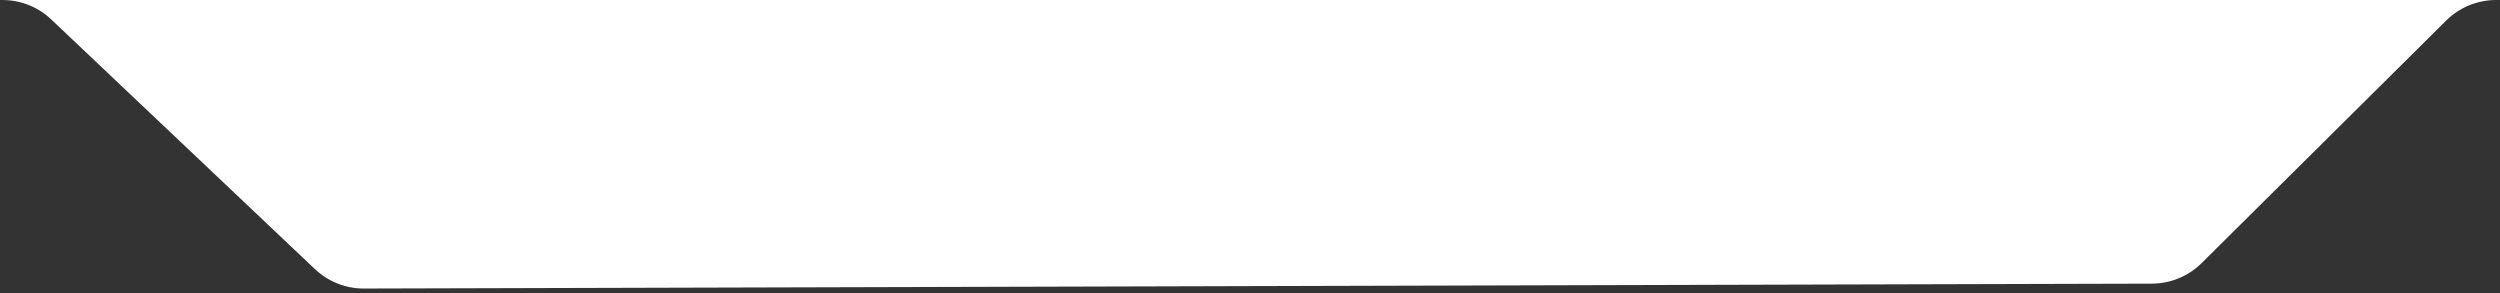 <svg width="529" height="62" viewBox="0 0 529 62" fill="none" xmlns="http://www.w3.org/2000/svg">
<rect x="0" y="0" width="529" height="62" fill="#333333" stroke="none"/>
<path fill-rule="evenodd" clip-rule="evenodd" d="M0.525 0C4.362 0 8.053 1.47 10.839 4.108L66.644 56.947C69.441 59.595 73.148 61.066 76.999 61.055L455.347 60.017C459.29 60.006 463.069 58.444 465.869 55.667L517.614 4.349C520.424 1.563 524.22 0 528.177 0H0.525Z" fill="white"/>
</svg>
